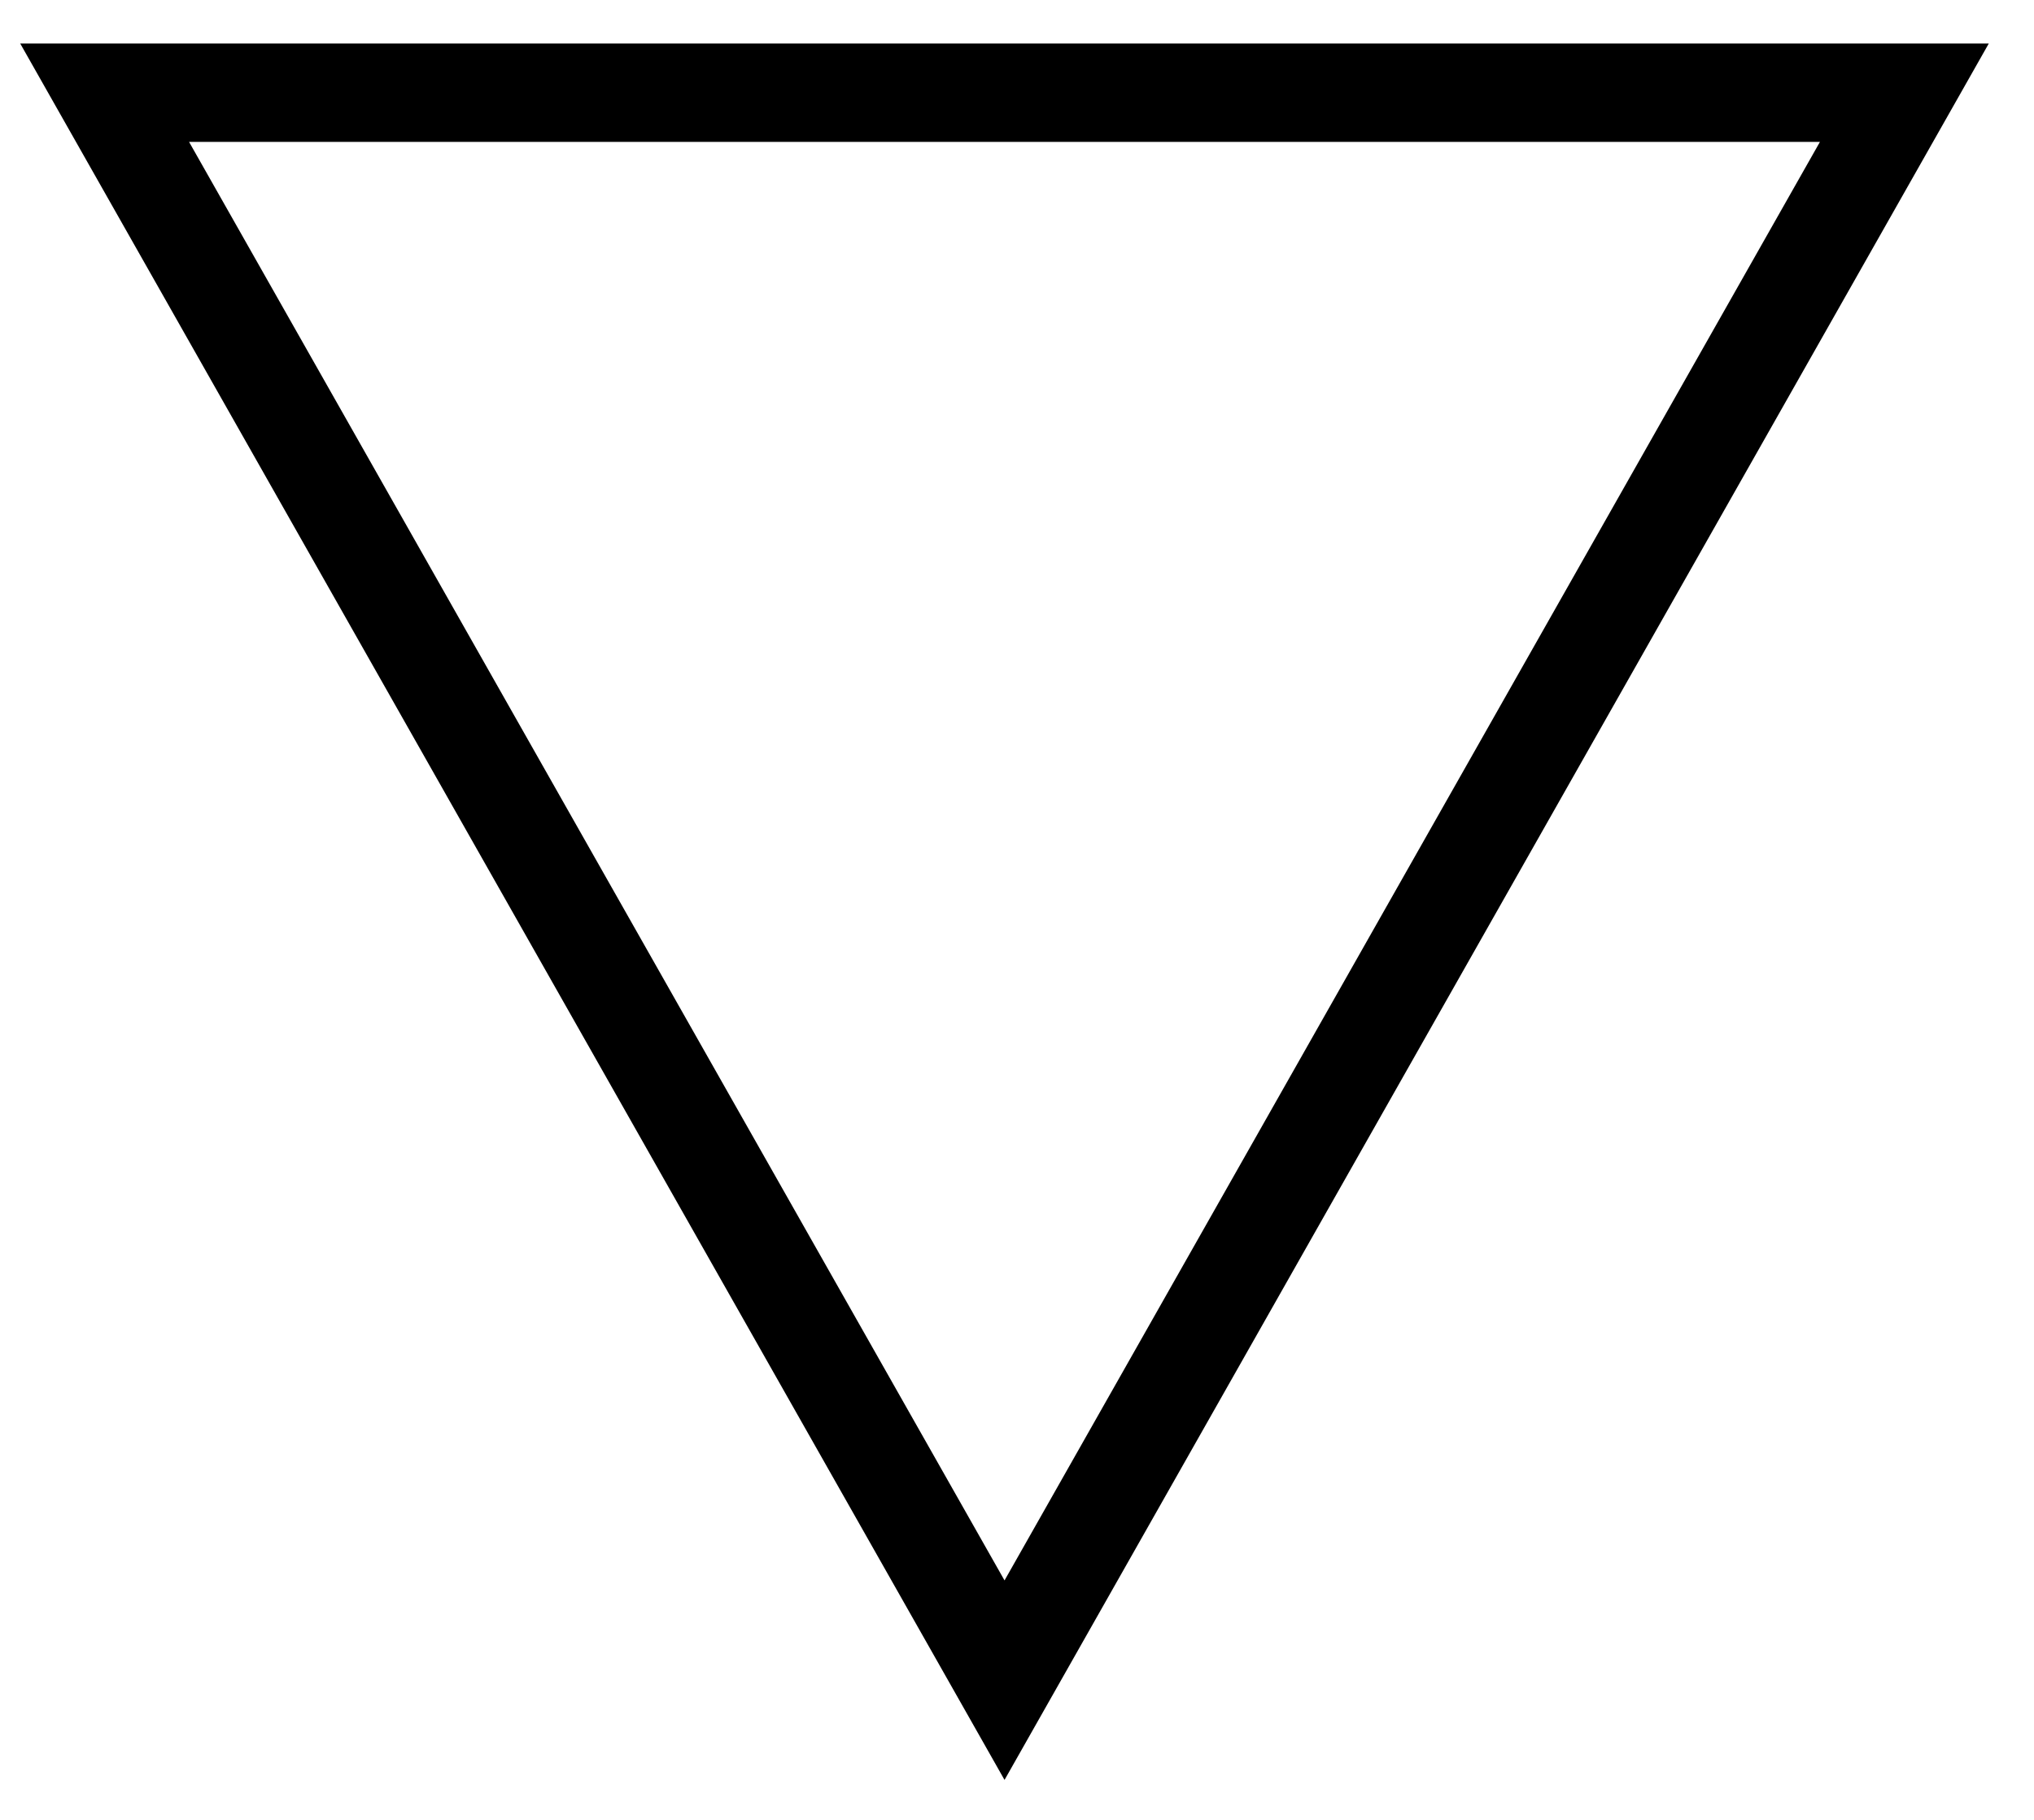 <?xml version="1.0" encoding="UTF-8"?> <svg xmlns="http://www.w3.org/2000/svg" width="38" height="34" viewBox="0 0 38 34" fill="none"><path d="M35.578 1.732L18.767 31.39L1.955 1.732L35.578 1.732Z" stroke="black" stroke-width="1.838"></path></svg> 
